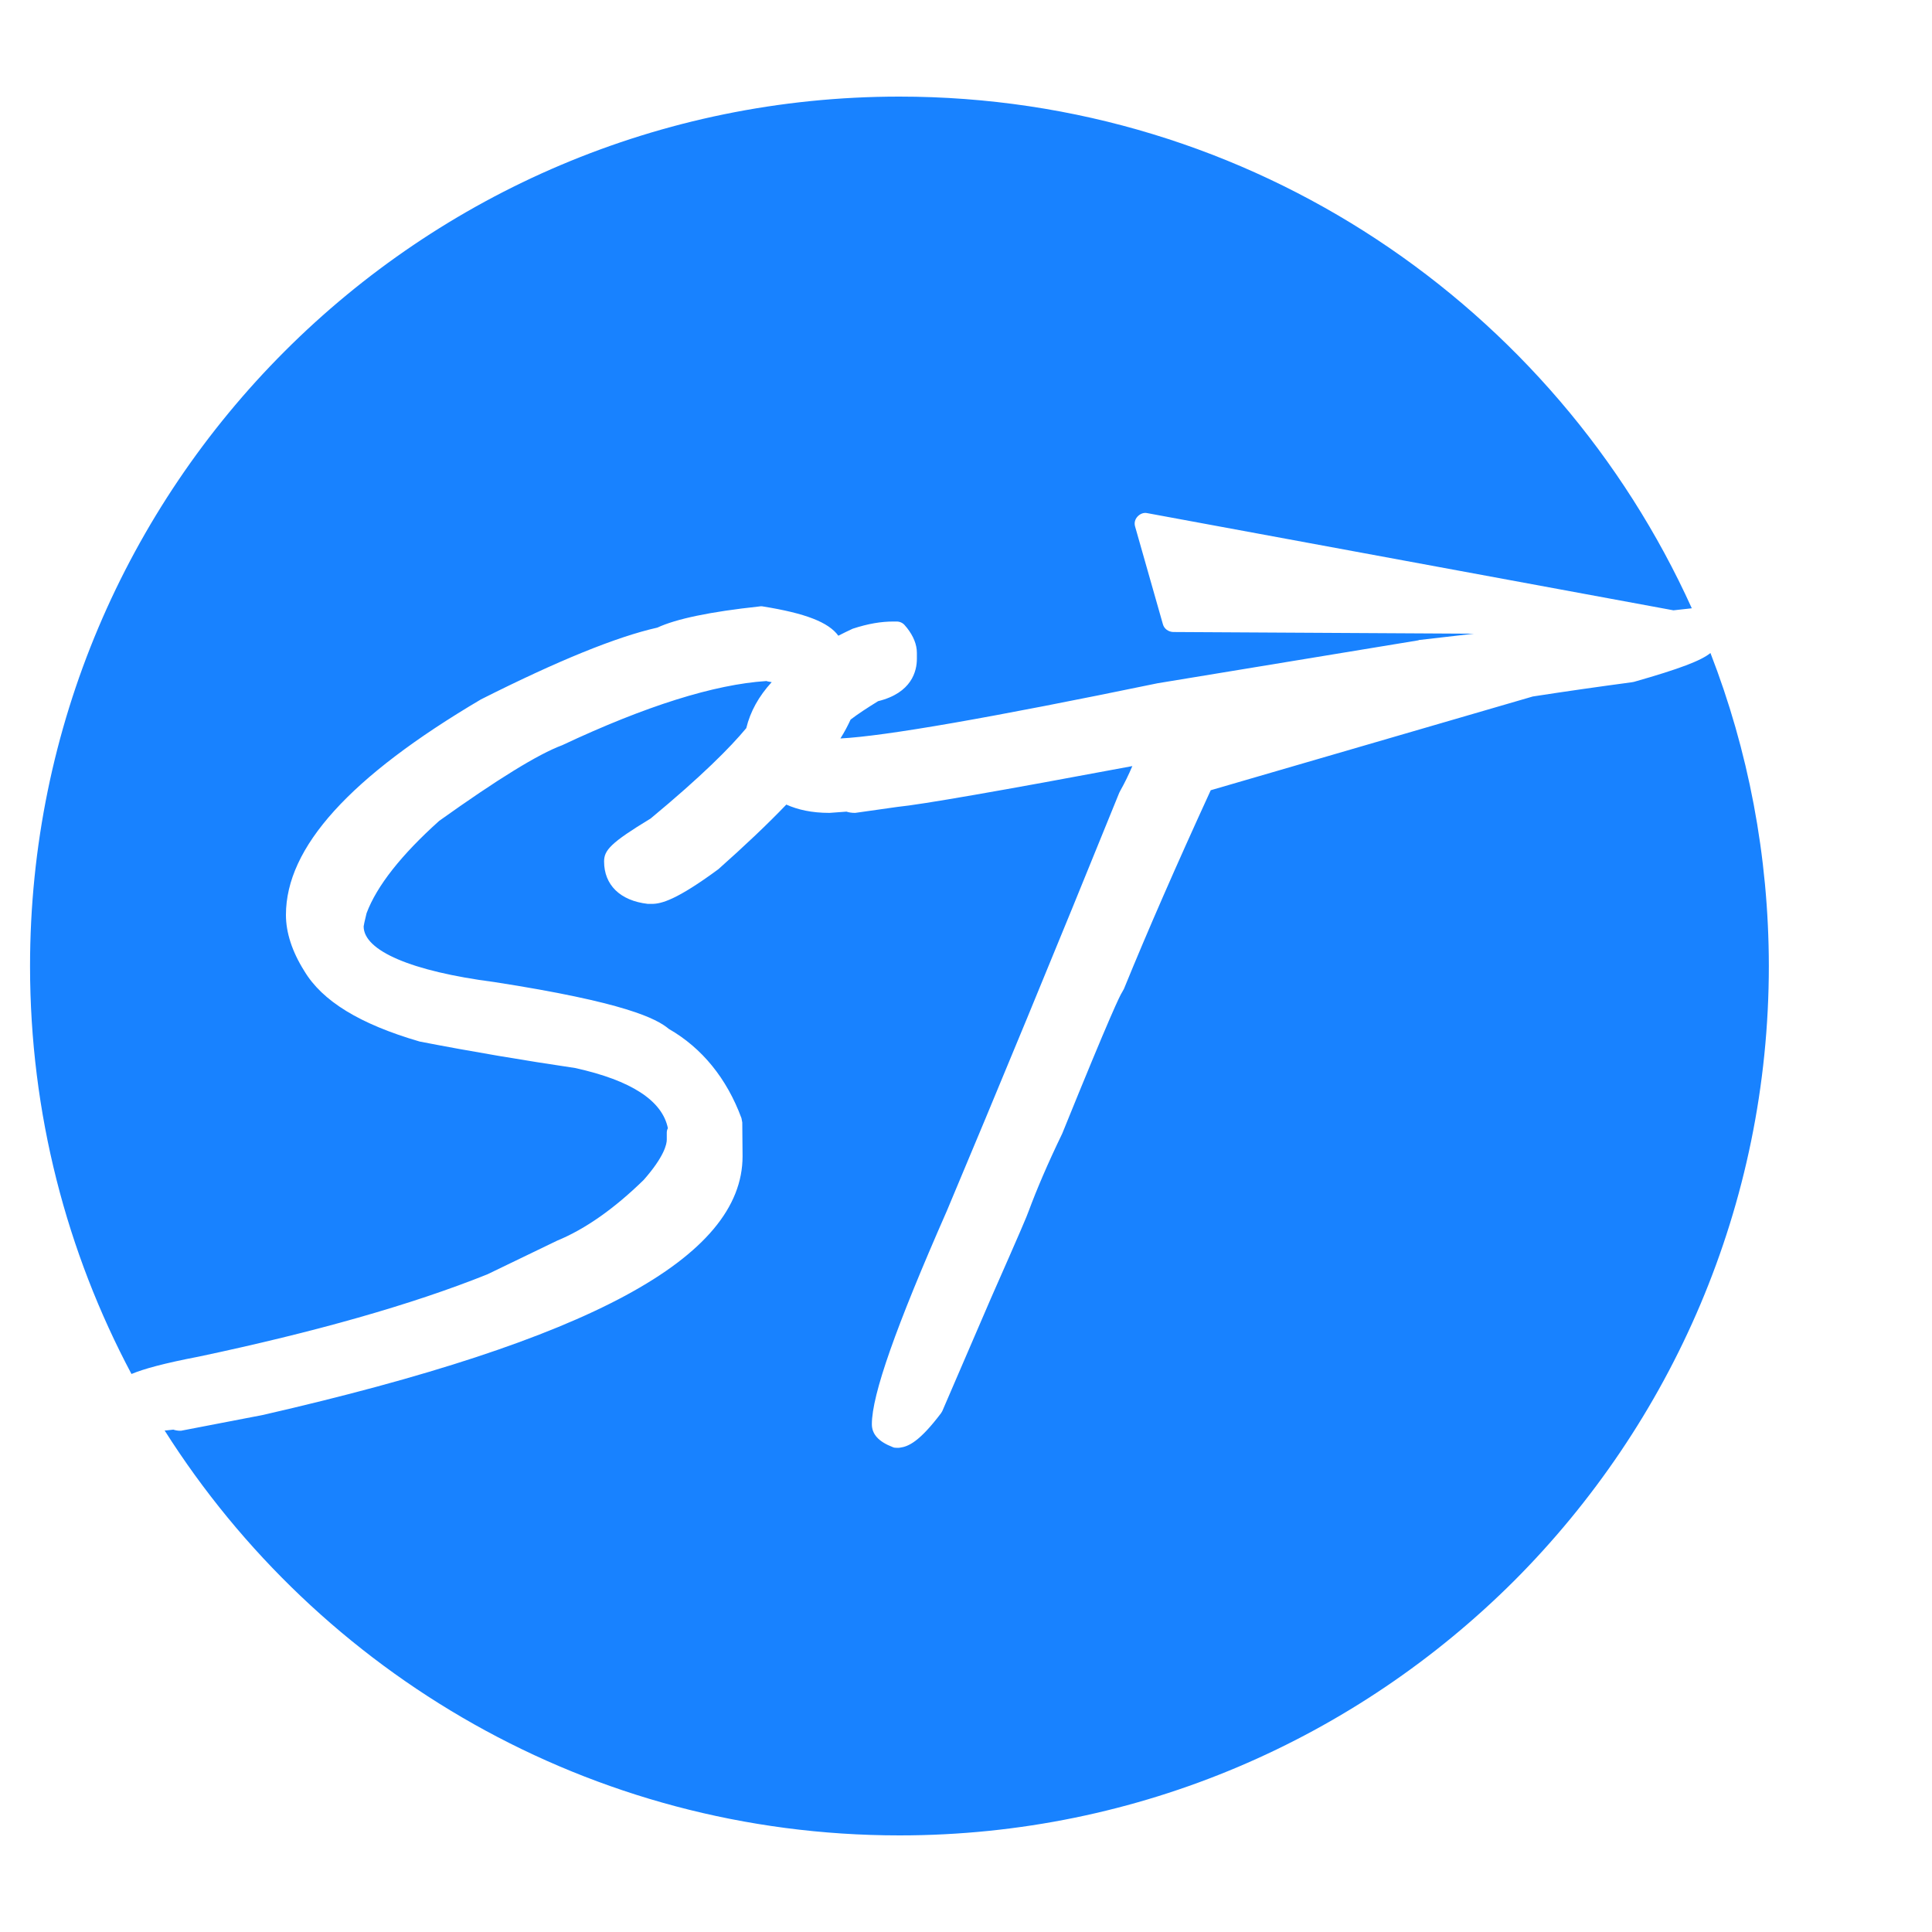 <?xml version="1.0" encoding="utf-8"?>
<svg width="40" height="40" viewBox="0 0 40 40" fill="none" xmlns="http://www.w3.org/2000/svg"><path d="M4.117 28.087C3.385 28.227 2.968 28.344 2.722 28.447C1.382 25.926 0.622 23.053 0.622 20.003C0.622 10.064 8.678 2 18.62 2C25.922 2 32.203 6.351 35.027 12.594L34.647 12.636L23.753 10.624C23.678 10.607 23.604 10.638 23.55 10.696C23.498 10.753 23.479 10.827 23.501 10.901L24.076 12.922C24.102 13.02 24.19 13.08 24.287 13.085L30.517 13.12L29.377 13.251C29.371 13.251 29.368 13.257 29.368 13.257L23.967 14.146C20.535 14.855 18.331 15.241 17.4 15.289C17.488 15.149 17.554 15.021 17.611 14.898C17.76 14.783 17.949 14.66 18.18 14.517C18.877 14.346 18.983 13.894 18.983 13.64V13.517C18.983 13.345 18.912 13.171 18.78 13.002L18.737 12.951C18.697 12.899 18.632 12.868 18.566 12.868H18.494C18.246 12.868 17.977 12.911 17.654 13.017C17.549 13.065 17.451 13.114 17.357 13.162C17.154 12.882 16.674 12.697 15.797 12.556C15.78 12.551 15.739 12.551 15.722 12.556C14.702 12.665 13.996 12.814 13.61 12.994C12.759 13.185 11.533 13.686 9.958 14.48C7.24 16.084 5.92 17.544 5.92 18.942C5.92 19.305 6.046 19.7 6.3 20.103C6.672 20.726 7.449 21.203 8.689 21.564C9.775 21.775 10.867 21.958 11.907 22.112C13.067 22.367 13.713 22.787 13.828 23.359C13.813 23.384 13.805 23.416 13.805 23.45V23.596C13.805 23.685 13.756 23.942 13.328 24.428C12.722 25.02 12.121 25.445 11.536 25.686L10.092 26.383C8.526 27.012 6.509 27.581 4.117 28.087ZM35.413 13.52C35.221 13.677 34.781 13.846 33.83 14.117C33.821 14.117 33.789 14.126 33.781 14.126C33.101 14.217 32.418 14.314 31.735 14.42L25.067 16.361C24.361 17.899 23.756 19.282 23.27 20.474L23.23 20.546C23.19 20.606 23.007 20.966 21.992 23.47C21.689 24.096 21.461 24.634 21.301 25.065C21.267 25.165 21.135 25.477 20.512 26.889L19.509 29.216C19.5 29.23 19.492 29.247 19.483 29.259C19.037 29.848 18.809 29.95 18.629 29.973C18.614 29.976 18.594 29.976 18.577 29.976C18.543 29.976 18.506 29.973 18.486 29.962C18.189 29.848 18.051 29.693 18.051 29.487C18.051 28.878 18.546 27.475 19.603 25.071C20.632 22.624 21.835 19.714 23.173 16.413C23.178 16.404 23.19 16.378 23.195 16.37C23.284 16.212 23.367 16.041 23.444 15.861C20.724 16.37 19.086 16.656 18.574 16.707L17.706 16.83C17.634 16.83 17.574 16.821 17.526 16.804L17.174 16.83C16.803 16.83 16.517 16.764 16.28 16.658C15.888 17.067 15.425 17.505 14.873 17.996C14.011 18.631 13.693 18.714 13.496 18.714H13.413C12.836 18.648 12.507 18.319 12.507 17.836C12.507 17.605 12.639 17.45 13.47 16.947C14.528 16.07 15.119 15.475 15.451 15.075C15.534 14.732 15.708 14.417 15.977 14.123C15.942 14.114 15.902 14.114 15.868 14.1C14.791 14.169 13.365 14.617 11.639 15.429C11.144 15.612 10.293 16.138 9.092 16.996C8.312 17.696 7.8 18.342 7.589 18.908C7.546 19.082 7.532 19.154 7.529 19.18C7.529 19.683 8.515 20.109 10.232 20.332C12.942 20.752 13.593 21.089 13.848 21.303C14.536 21.698 15.048 22.33 15.351 23.15L15.368 23.239L15.374 23.939C15.374 26.04 12.219 27.744 5.44 29.296L3.779 29.616C3.765 29.622 3.739 29.622 3.728 29.622C3.679 29.622 3.631 29.613 3.588 29.599L3.434 29.616H3.408C6.6 34.653 12.219 38 18.623 38C23.593 38 28.091 35.982 31.352 32.726C34.604 29.467 36.622 24.965 36.622 19.994C36.619 17.716 36.193 15.529 35.413 13.52Z" fill="#1882FF"></path></svg>
